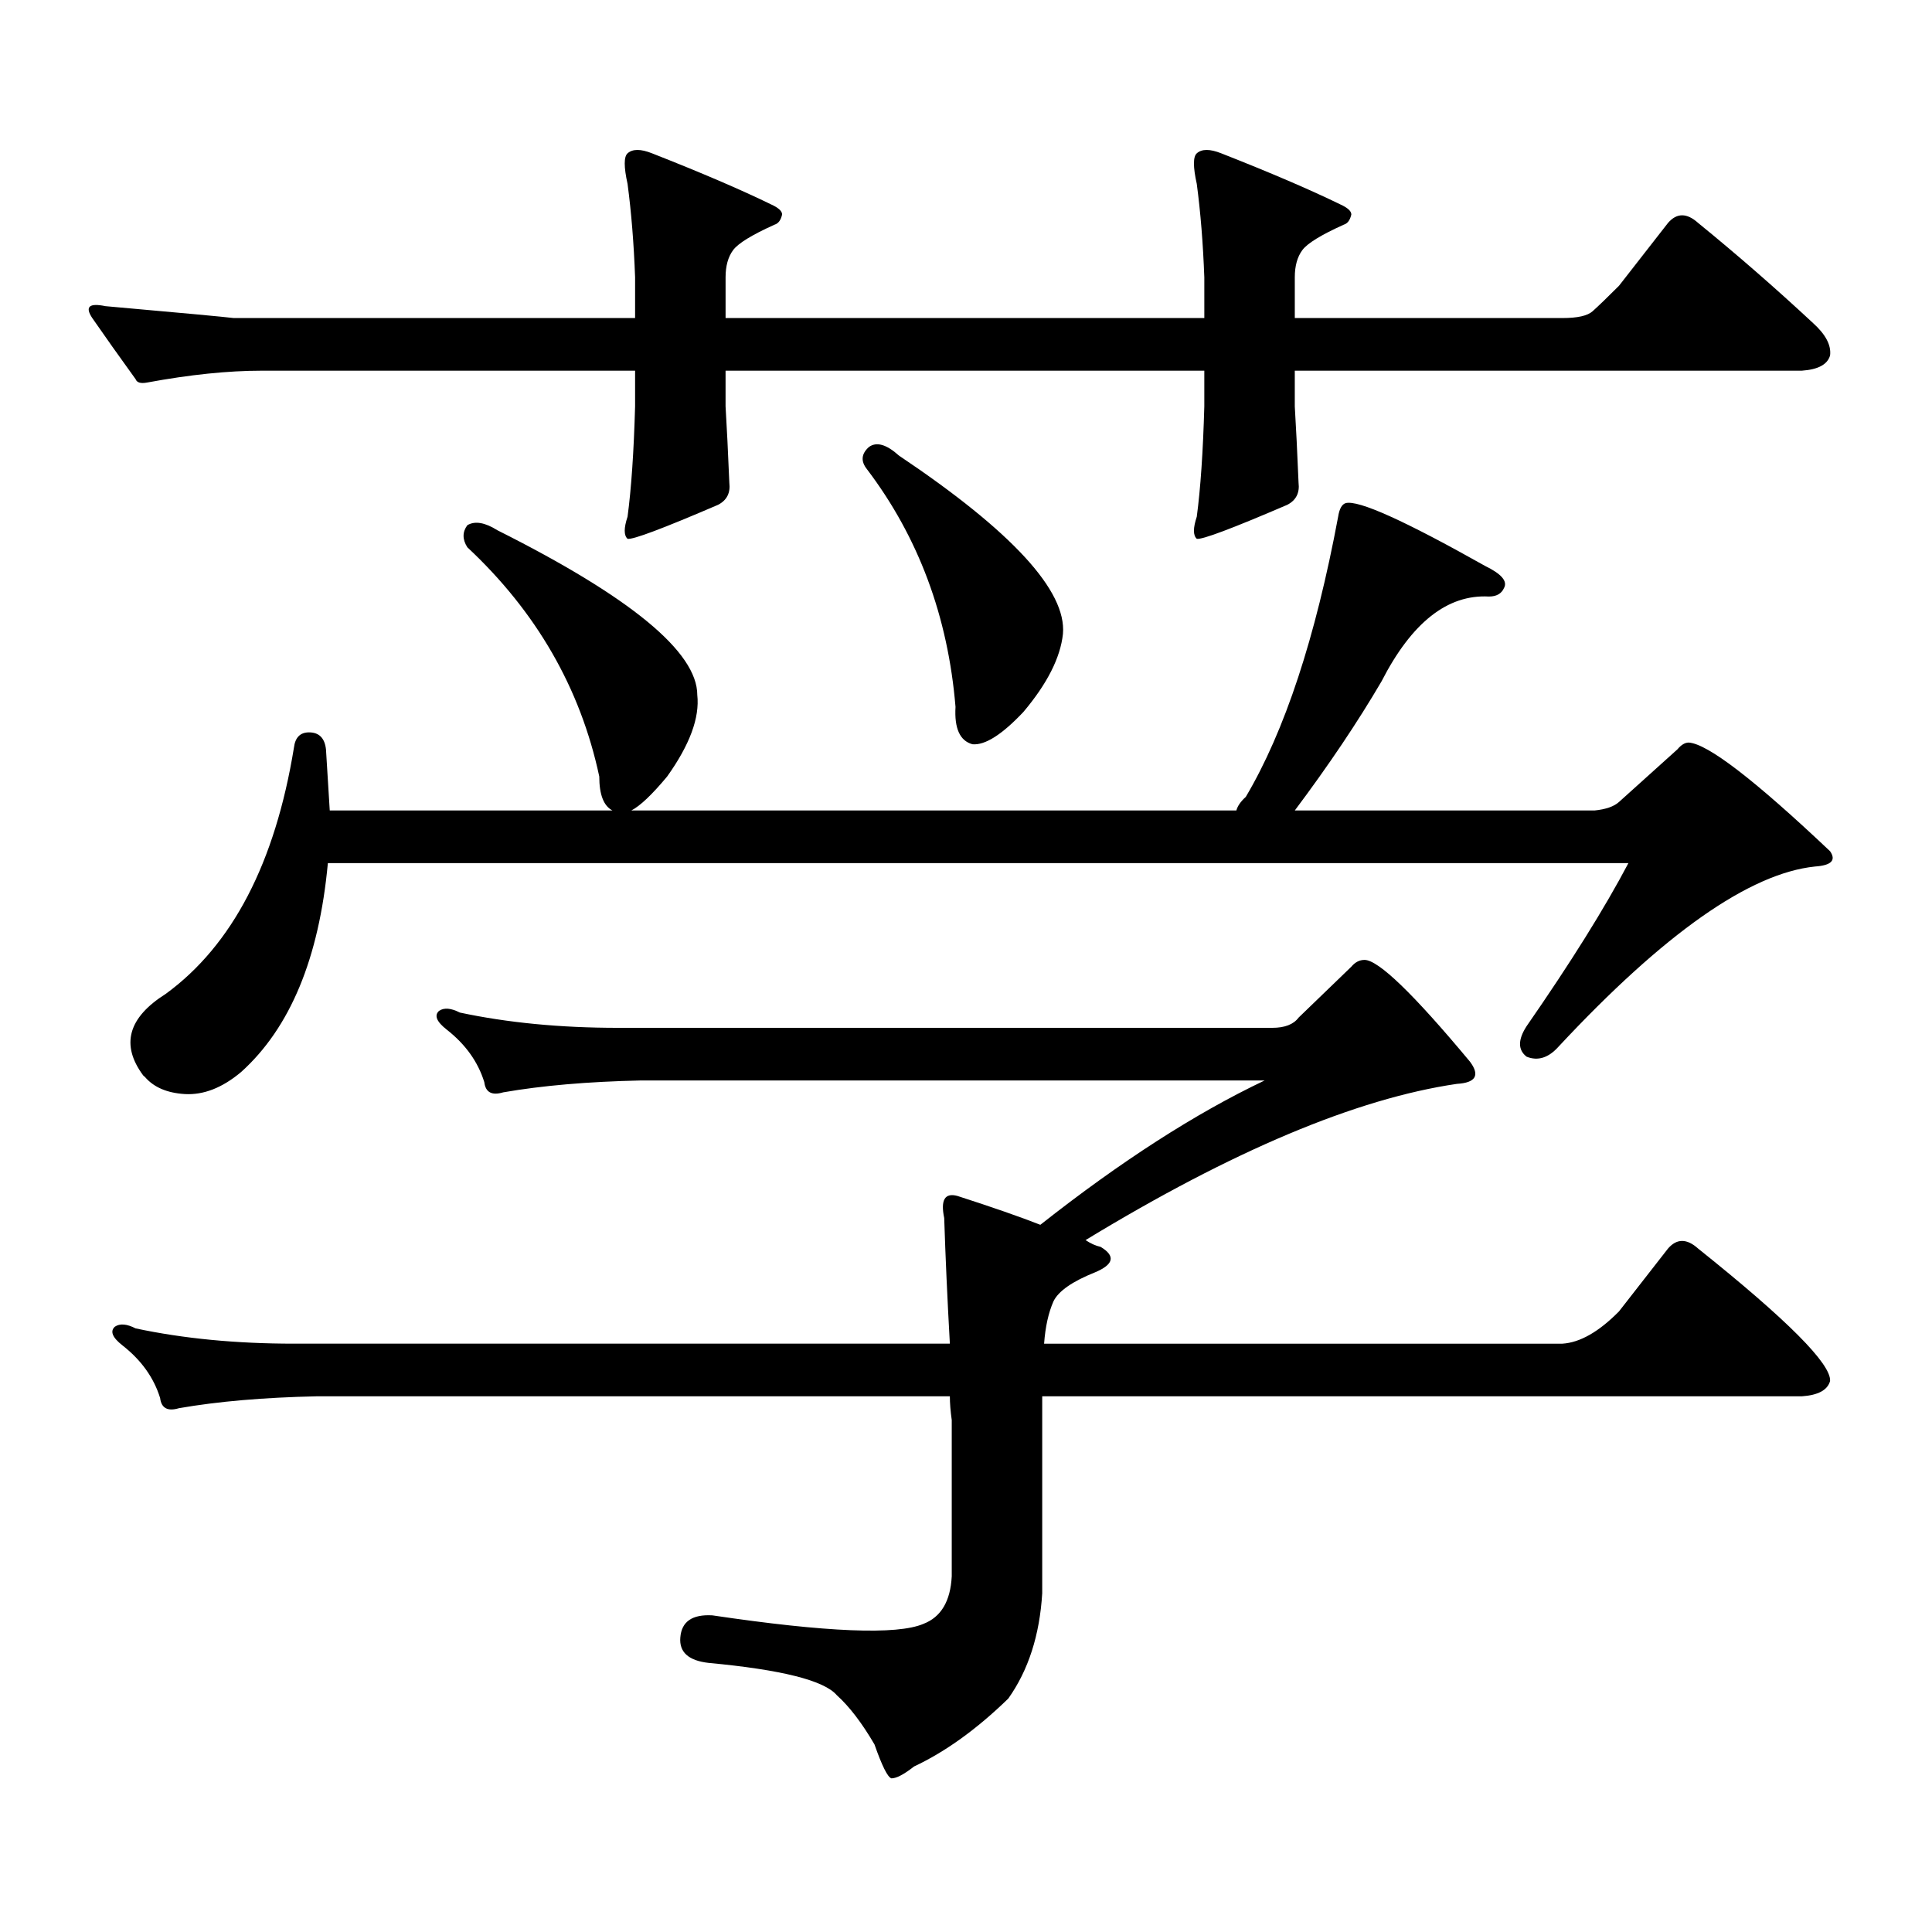 <?xml version="1.0" encoding="utf-8"?>
<!-- Generator: Adobe Illustrator 16.0.0, SVG Export Plug-In . SVG Version: 6.00 Build 0)  -->
<!DOCTYPE svg PUBLIC "-//W3C//DTD SVG 1.1//EN" "http://www.w3.org/Graphics/SVG/1.1/DTD/svg11.dtd">
<svg version="1.1" id="图层_1" xmlns="http://www.w3.org/2000/svg" xmlns:xlink="http://www.w3.org/1999/xlink" x="0px" y="0px"
	 width="1000px" height="1000px" viewBox="0 0 1000 1000" enable-background="new 0 0 1000 1000" xml:space="preserve">
<path d="M623.351,143.527c-0.655-17.578-1.951-33.687-3.902-48.34c-1.951-8.789-1.951-14.063,0-15.82
	c2.592-2.335,6.829-2.335,12.683,0c25.365,9.97,45.853,18.759,61.462,26.367c3.902,1.758,5.854,3.516,5.854,5.273
	c-0.655,2.938-1.951,4.696-3.902,5.273c-11.707,5.273-18.871,9.668-21.463,13.184c-2.606,3.516-3.902,8.212-3.902,14.063v21.094
	h138.533c7.805,0,13.003-1.167,15.609-3.516c3.247-2.925,7.805-7.319,13.658-13.184l25.365-32.52c4.543-5.273,9.756-5.273,15.609,0
	c20.152,16.411,39.999,33.7,59.511,51.855c6.494,5.864,9.421,11.426,8.78,16.699c-1.311,4.696-6.188,7.333-14.634,7.91H670.179
	v18.457c0.641,10.547,1.296,23.73,1.951,39.551c0.641,5.273-1.311,9.091-5.854,11.426c-28.627,12.305-44.236,18.169-46.828,17.578
	c-1.951-1.758-1.951-5.562,0-11.426c1.951-14.64,3.247-33.687,3.902-57.129v-18.457H375.552v18.457
	c0.641,10.547,1.296,23.73,1.951,39.551c0.641,5.273-1.311,9.091-5.854,11.426c-28.627,12.305-44.236,18.169-46.828,17.578
	c-1.951-1.758-1.951-5.562,0-11.426c1.951-14.64,3.247-33.687,3.902-57.129v-18.457H135.558c-17.561,0-37.407,2.06-59.511,6.152
	c-3.262,0.591-5.213,0-5.854-1.758c-8.46-11.714-15.944-22.261-22.438-31.641c-3.902-5.851-1.631-7.91,6.829-6.152
	c39.664,3.516,61.782,5.575,66.34,6.152h207.8v-21.094c-0.655-17.578-1.951-33.687-3.902-48.34c-1.951-8.789-1.951-14.063,0-15.82
	c2.592-2.335,6.829-2.335,12.683,0c25.365,9.97,45.853,18.759,61.462,26.367c3.902,1.758,5.854,3.516,5.854,5.273
	c-0.655,2.938-1.951,4.696-3.902,5.273c-11.707,5.273-18.871,9.668-21.463,13.184c-2.606,3.516-3.902,8.212-3.902,14.063v21.094
	h247.799V143.527z M658.472,532.004c6.494,0,11.052-1.758,13.658-5.273l27.316-26.367c1.951-2.335,4.223-3.516,6.829-3.516
	c7.149,0,25.365,17.578,54.633,52.734c5.198,7.031,2.927,10.849-6.829,11.426c-52.041,7.622-116.095,34.579-192.19,80.859
	c2.592,1.758,5.198,2.938,7.805,3.516c7.805,4.696,6.829,9.091-2.927,13.184c-11.707,4.696-18.871,9.668-21.463,14.941
	c-2.606,5.864-4.237,13.184-4.878,21.973h268.286c9.101-0.577,18.856-6.152,29.268-16.699l25.365-32.52
	c4.543-5.273,9.756-5.273,15.609,0c46.173,36.914,68.932,59.766,68.291,68.555c-1.311,4.696-6.188,7.333-14.634,7.91H539.45V824.68
	c-1.311,21.671-7.164,39.839-17.561,54.492c-16.265,15.82-32.529,27.534-48.779,35.156c-5.213,4.093-9.115,6.152-11.707,6.152
	c-1.951-0.591-4.878-6.454-8.78-17.578c-6.509-11.138-13.018-19.638-19.512-25.488c-6.509-7.622-28.627-13.184-66.34-16.699
	c-10.411-1.181-15.289-5.575-14.634-13.184c0.641-8.212,6.174-12.017,16.585-11.426c59.176,8.789,95.607,10.245,109.266,4.395
	c9.101-3.516,13.979-11.728,14.634-24.609v-80.859c-0.655-4.683-0.976-8.789-0.976-12.305H163.85
	c-27.316,0.591-51.065,2.637-71.218,6.152c-5.854,1.758-9.115,0-9.756-5.273c-3.262-10.547-9.756-19.624-19.512-27.246
	c-5.213-4.093-6.509-7.319-3.902-9.668c2.592-1.758,6.174-1.456,10.731,0.879c24.71,5.273,52.026,7.91,81.949,7.91h339.504
	c-1.311-23.429-2.286-45.112-2.927-65.039c-1.951-9.366,0.32-13.184,6.829-11.426c18.201,5.864,32.515,10.849,42.926,14.941
	c41.615-32.808,80.318-57.706,116.095-74.707H331.65c-27.316,0.591-51.065,2.637-71.218,6.152c-5.854,1.758-9.115,0-9.756-5.273
	c-3.262-10.547-9.756-19.624-19.512-27.246c-5.213-4.093-6.509-7.319-3.902-9.668c2.592-1.758,6.174-1.456,10.731,0.879
	c24.71,5.273,52.026,7.91,81.949,7.91H658.472z M837.979,415.109l30.243-27.246c1.951-2.335,3.902-3.516,5.854-3.516
	c9.756,0.591,34.146,19.336,73.169,56.25c3.247,4.696,0.641,7.333-7.805,7.91c-33.825,3.516-78.047,34.579-132.68,93.164
	c-5.213,5.864-10.731,7.622-16.585,5.273c-4.558-3.516-4.558-8.789,0-15.82c22.759-32.808,40.319-60.933,52.682-84.375H169.703
	c-4.558,49.219-19.512,85.254-44.877,108.105c-9.756,8.212-19.512,12.017-29.268,11.426c-9.115-0.577-15.944-3.516-20.487-8.789
	l-0.976-0.879c-11.707-15.82-7.805-29.883,11.707-42.188c34.466-25.187,56.584-67.676,66.34-127.441
	c0.641-5.273,3.247-7.91,7.805-7.91c5.198,0,8.125,2.938,8.78,8.789l1.951,31.641h146.338c-4.558-2.335-6.829-8.198-6.829-17.578
	c-9.756-45.703-32.529-85.254-68.291-118.652c-2.606-4.093-2.606-7.91,0-11.426c3.902-2.335,9.101-1.456,15.609,2.637
	c68.932,34.579,103.412,62.993,103.412,85.254c1.296,11.728-3.902,25.79-15.609,42.188c-7.805,9.38-13.993,15.243-18.536,17.578
	h313.163c0.641-2.335,2.271-4.683,4.878-7.031c20.152-33.976,36.097-82.315,47.804-145.02c0.641-4.093,1.951-6.44,3.902-7.031
	c6.494-1.758,30.563,9.091,72.193,32.52c8.445,4.106,11.707,7.91,9.756,11.426c-1.311,2.938-3.902,4.395-7.805,4.395
	c-21.463-1.167-39.999,13.485-55.608,43.945c-12.362,21.094-27.316,43.368-44.877,66.797h155.118
	C831.15,418.927,835.373,417.458,837.979,415.109z M449.696,231.418c3.902-2.925,9.101-1.456,15.609,4.395
	c58.535,39.263,86.827,70.024,84.876,92.285c-1.311,12.305-8.14,25.79-20.487,40.43c-11.066,11.728-19.847,17.29-26.341,16.699
	c-6.509-1.758-9.436-8.198-8.78-19.336c-3.902-46.87-19.191-87.891-45.853-123.047C445.459,238.751,445.794,234.934,449.696,231.418
	z"/>
</svg>
